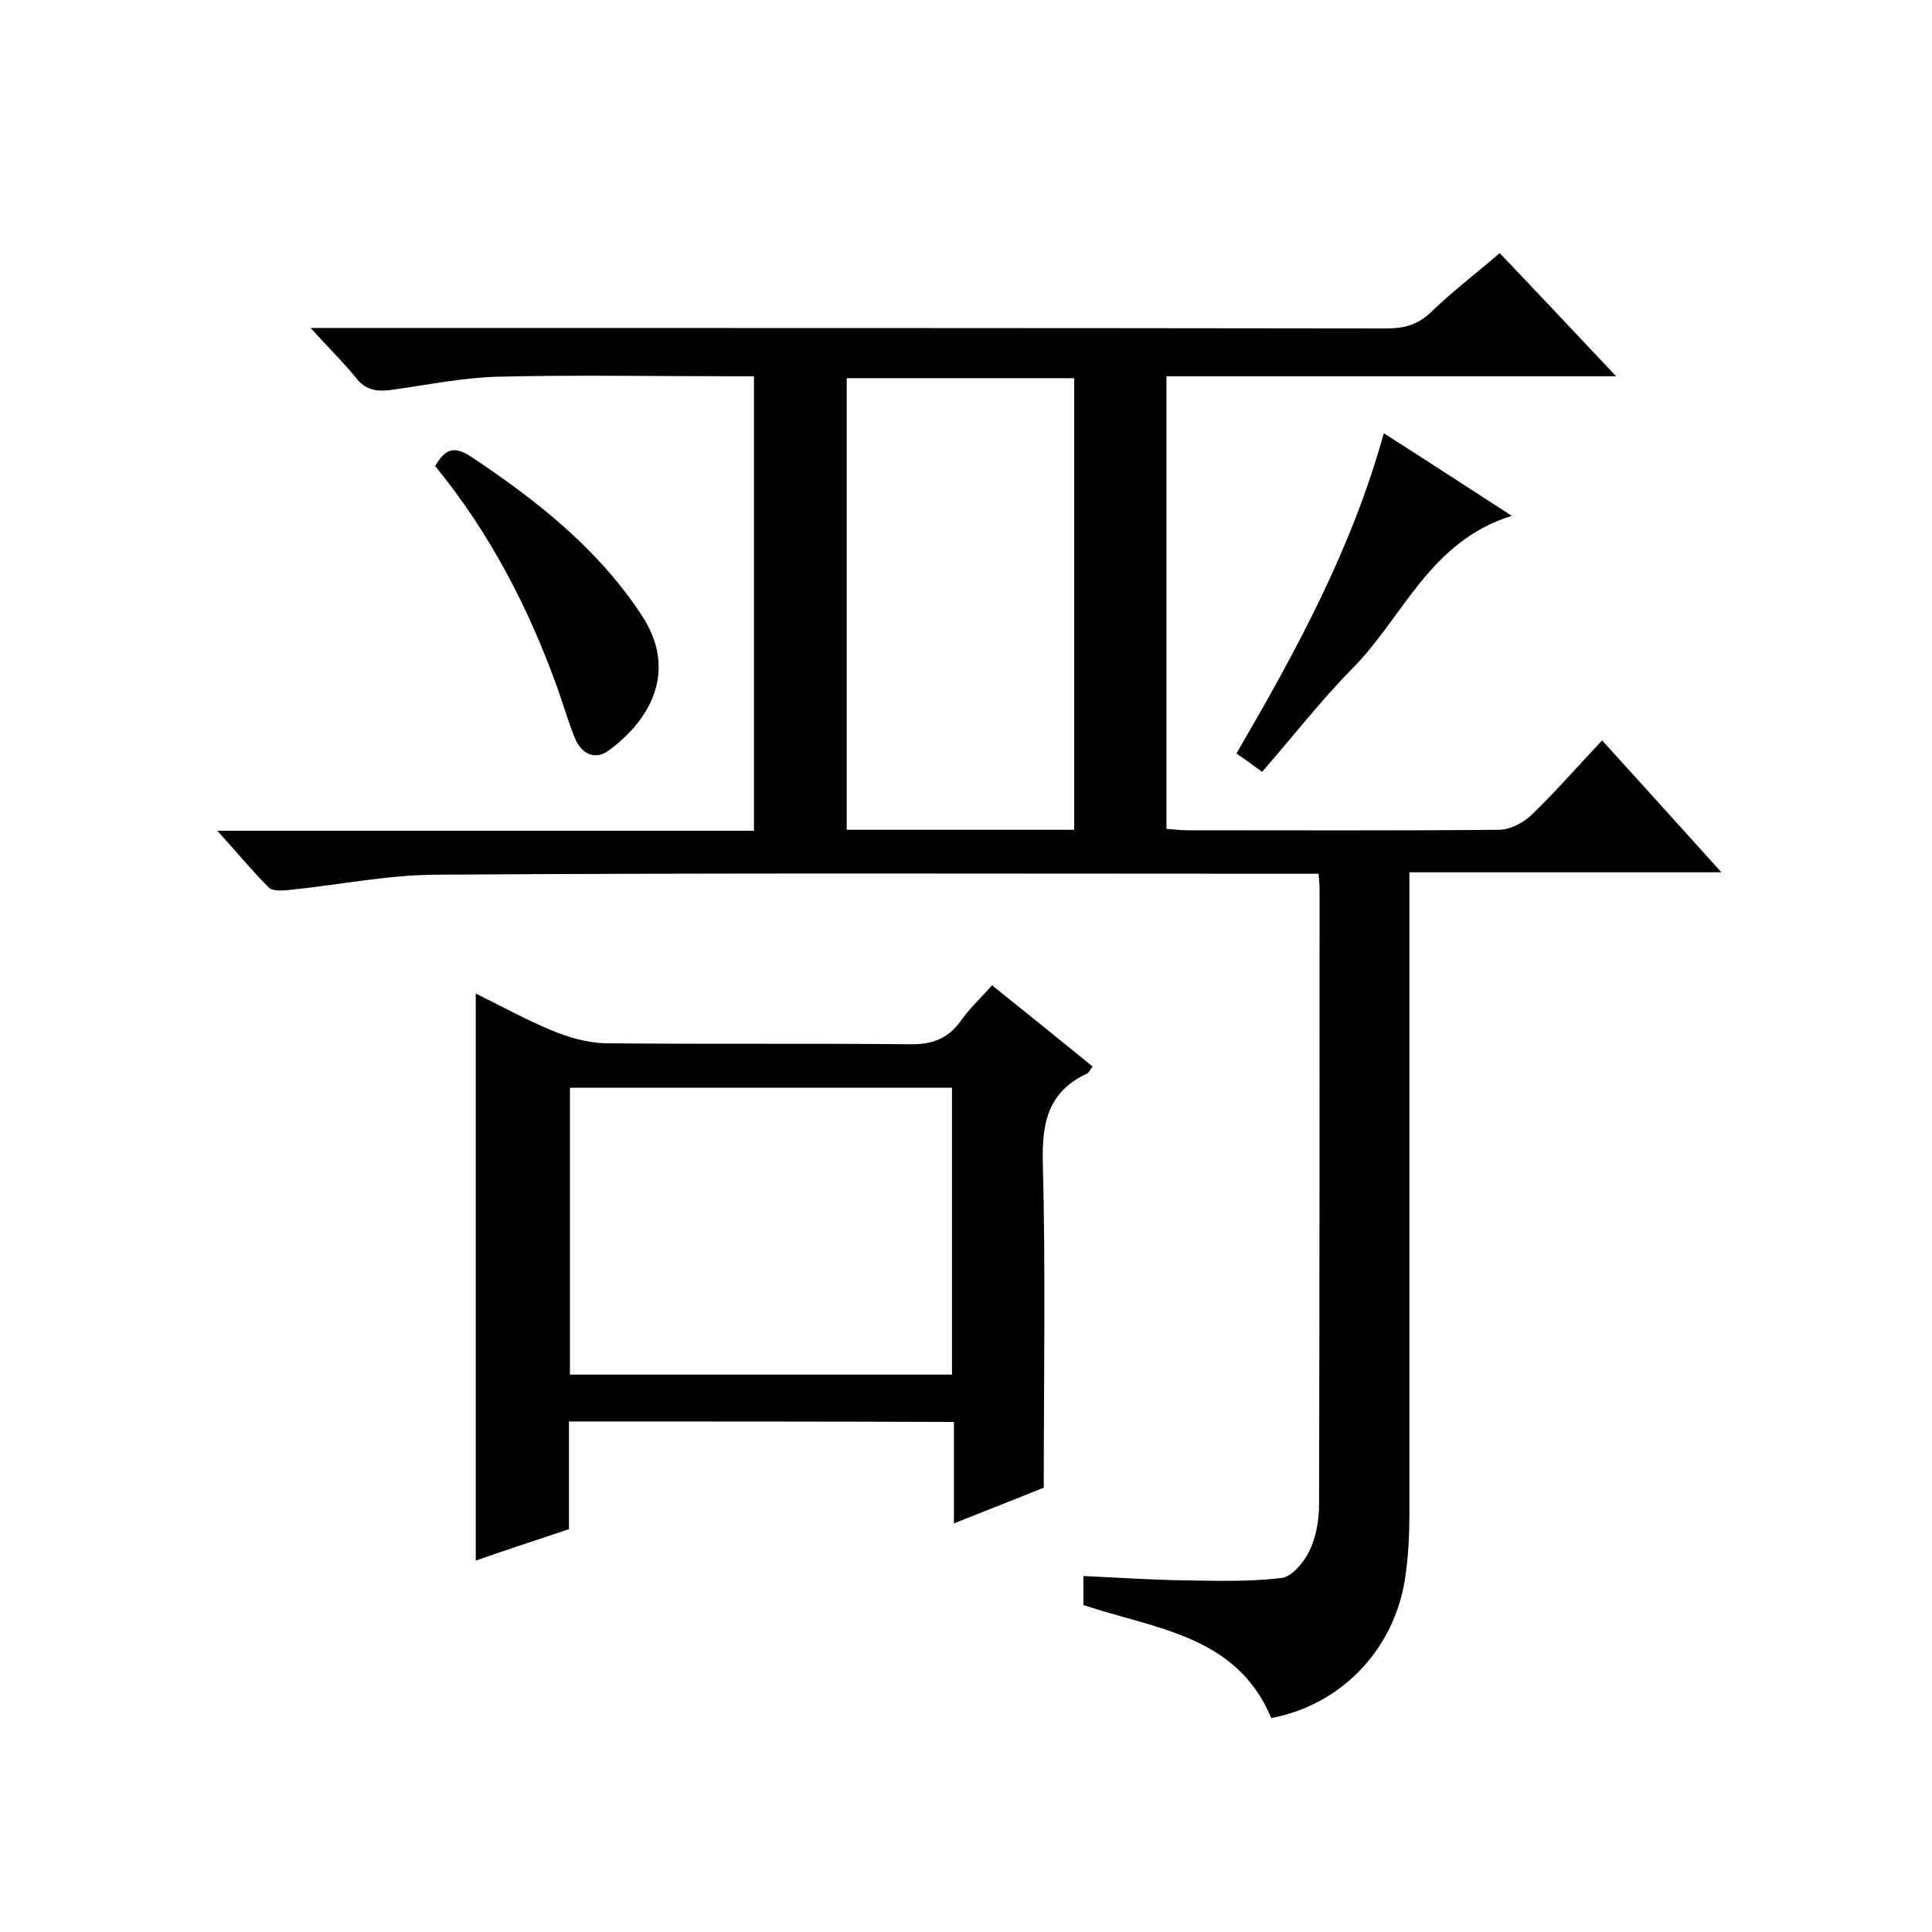 <svg enable-background="new 0 0 400 400" viewBox="0 0 400 400" xmlns="http://www.w3.org/2000/svg"><path d="m310.5 52.4c8.1 8.5 15.7 16.6 24.1 25.5-31.7 0-62.3 0-93.1 0v93.7c1.4.1 2.9.3 4.3.3 21.5 0 43 .1 64.5-.1 2.3 0 5-1.4 6.7-3 5-4.8 9.6-10.1 14.7-15.5 8.2 9 16.1 17.8 24.7 27.3-21.8 0-42.8 0-64.6 0v6.3 127c0 3.8-.2 7.7-.7 11.5-1.8 15.5-13 27.5-27.9 30.3-7.2-17.2-24-18.4-38.9-23.4 0-1.6 0-3.6 0-6 6.9.3 13.9.8 21 .9 6.7.1 13.5.3 20.1-.5 2.1-.3 4.6-3.3 5.7-5.6 1.4-2.9 2-6.4 2-9.7.1-42.5.1-85 .1-127.5 0-.8-.1-1.6-.2-3-2.1 0-4.1 0-6 0-59 0-118.1-.2-177.1.2-10.1.1-20.3 2.2-30.4 3.2-1.3.1-3.2.2-3.9-.6-3.5-3.5-6.6-7.3-10.6-11.7h111.1c0-31.4 0-62.4 0-94.1-1.7 0-3.4 0-5.2 0-16 0-32-.3-48 .1-7 .2-14 1.6-21 2.6-3.3.5-6 .6-8.3-2.5-2.6-3.2-5.6-6.1-9.3-10.2h6.2c72.2 0 144.4 0 216.6.1 3.5 0 6.3-.7 9-3.2 4.4-4.3 9.3-8 14.4-12.4zm-88.1 119.4c0-31.3 0-62.3 0-93.5-15.9 0-31.4 0-47.1 0v93.5z"/><path d="m117.8 294.3v22.3c-6.6 2.2-13 4.3-19.3 6.5 0-39.1 0-77.9 0-117.4 5.3 2.6 10.5 5.5 15.9 7.7 3.4 1.4 7.2 2.5 10.9 2.6 21 .2 42 0 63 .2 4.6.1 7.9-1.1 10.6-4.8 1.8-2.6 4.1-4.7 6.5-7.4 7 5.6 13.8 11.1 20.8 16.8-.5.6-.7 1.3-1.2 1.5-7.9 3.7-9.3 10-9.1 18.3.6 22.3.2 44.6.2 67.4-5.4 2.2-11.6 4.6-18.6 7.4 0-7.3 0-14 0-21-26.8-.1-53-.1-79.7-.1zm79.3-69.1c-26.7 0-52.8 0-79.1 0v59.4h79.1c0-19.9 0-39.5 0-59.4z"/><path d="m90.1 96.5c2.1-3.7 4-4.2 7.5-1.9 13.5 9 26.1 18.9 35.2 32.7 7.5 11.3 2.2 21.5-6.8 28.1-2.7 2-5.5.8-6.9-2.4-1.4-3.4-2.4-6.9-3.6-10.3-6-16.8-14.1-32.4-25.4-46.2z"/><path d="m313 106.8c-17.1 5.3-22.5 21.1-33.1 31.7-6.5 6.6-12.2 14-18.6 21.3-1.9-1.4-3.4-2.5-5.3-3.8 12.2-21 23.8-42.1 30.5-66.3 8.8 5.6 17.2 11.1 26.5 17.1z"/></svg>